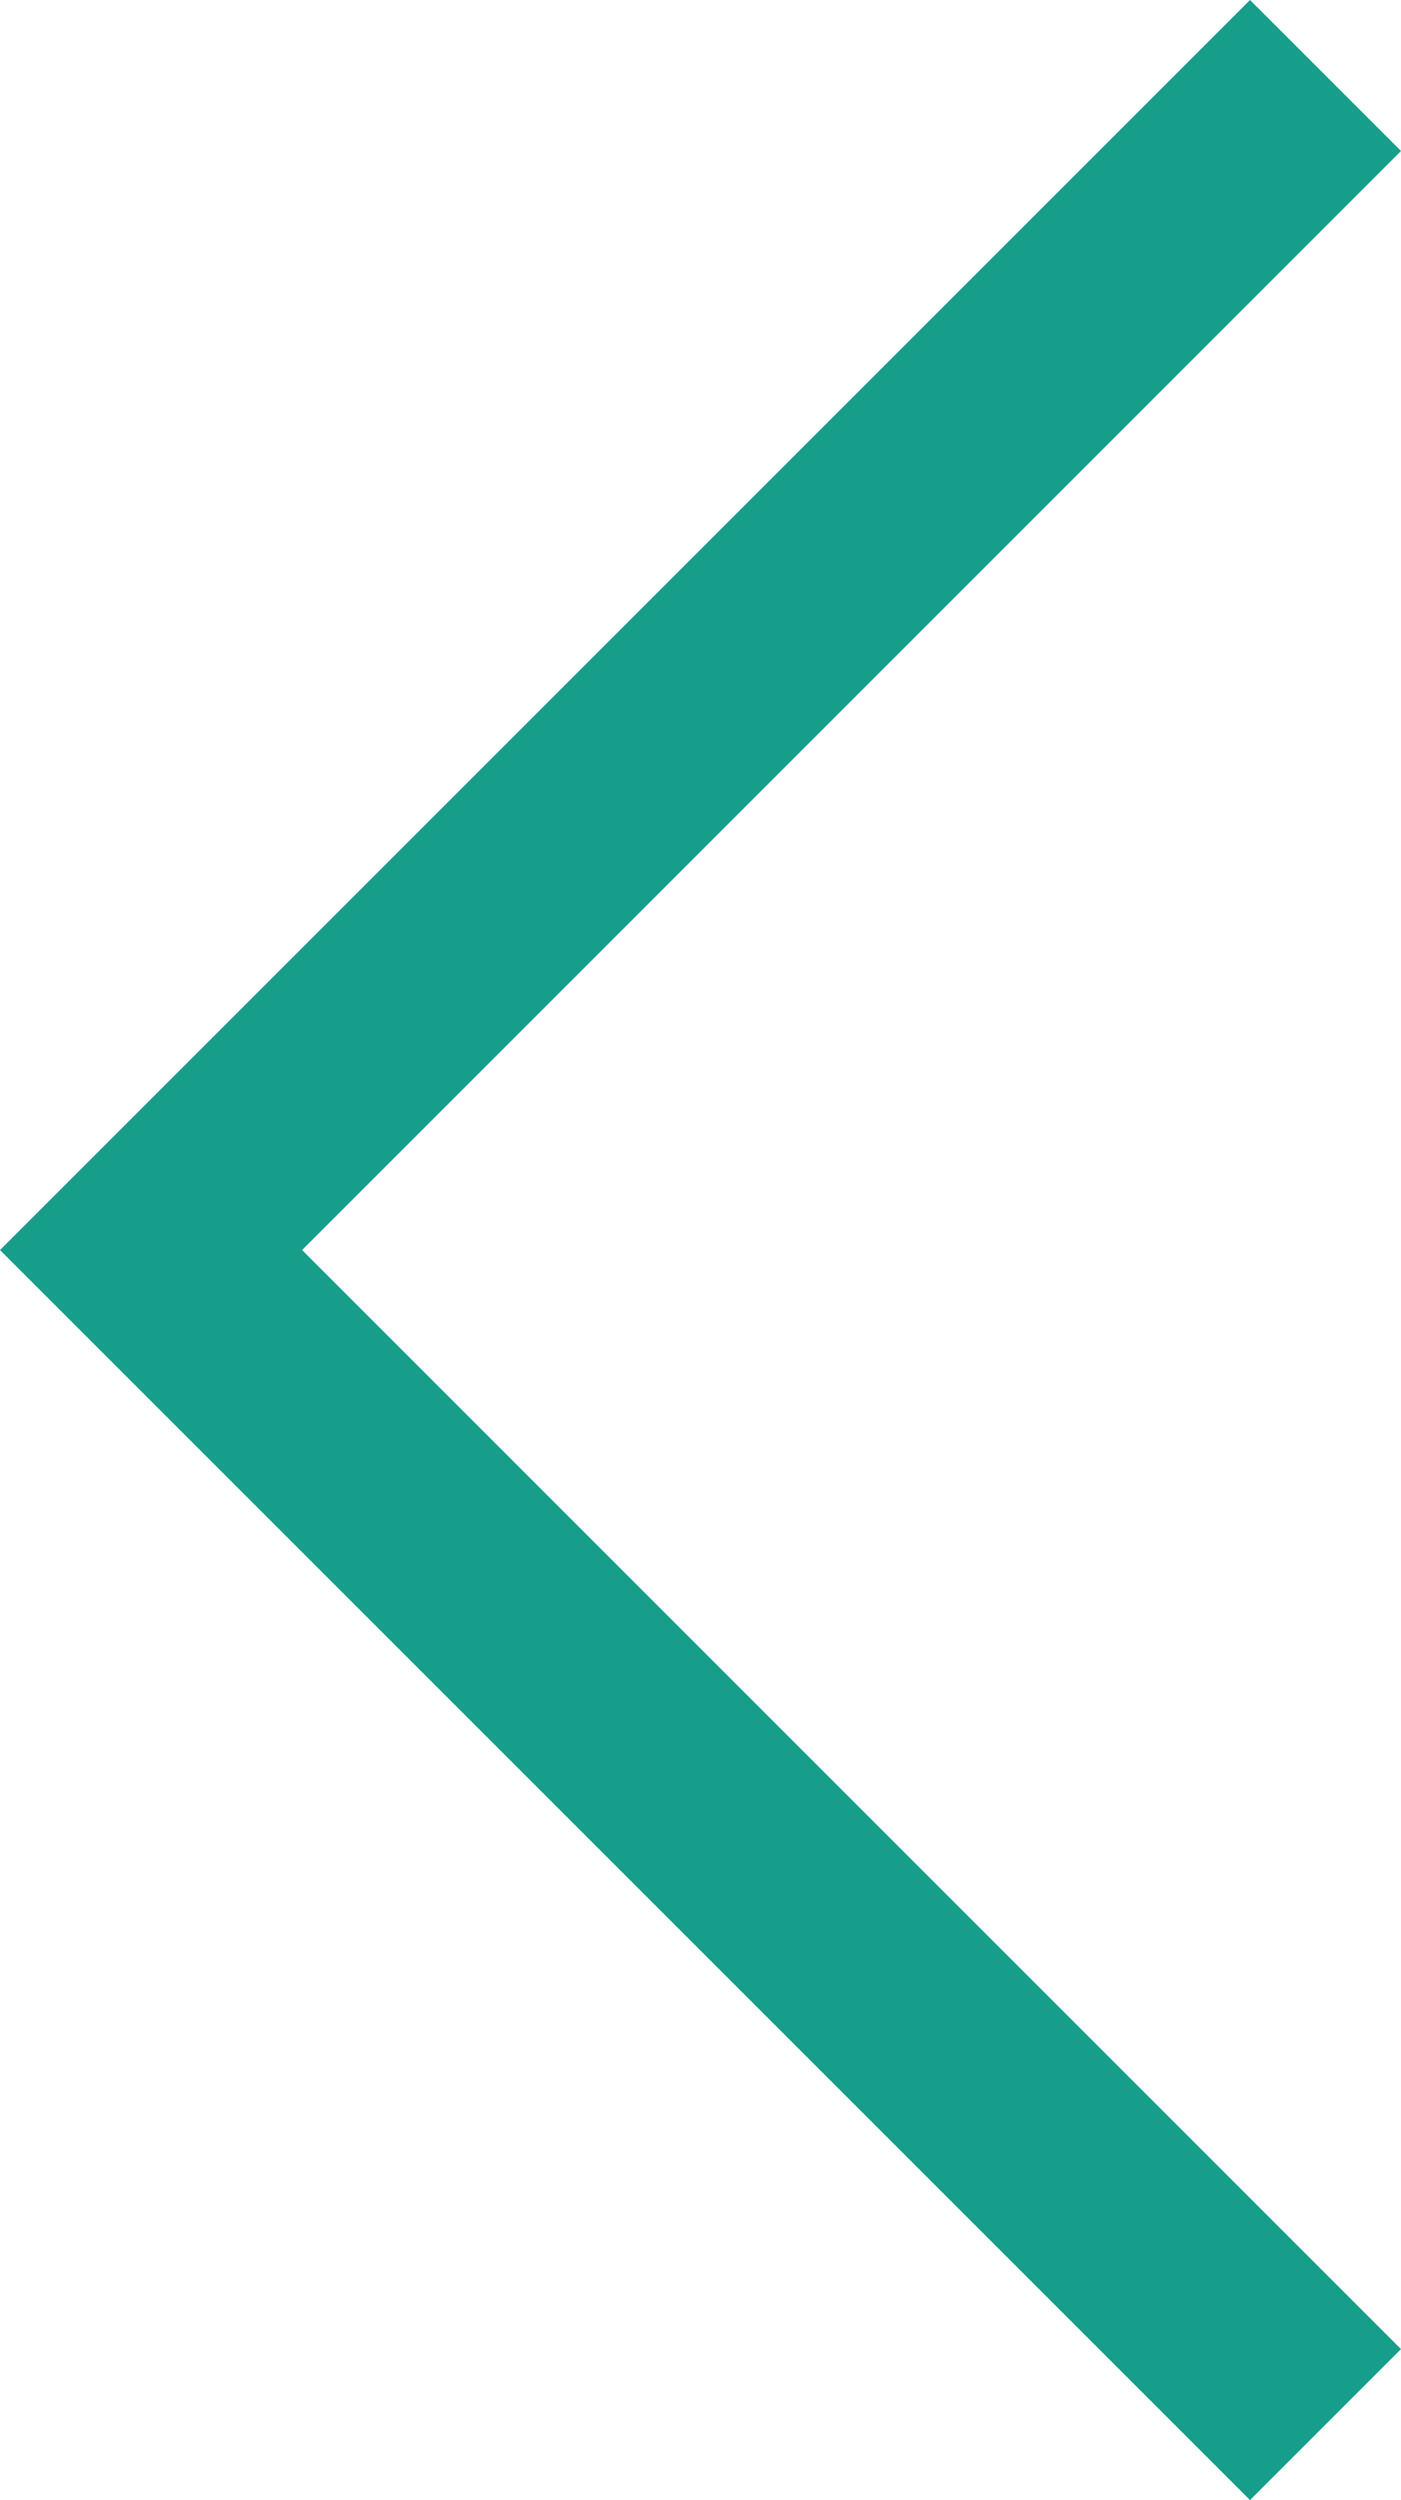 <?xml version="1.0" encoding="utf-8"?>
<svg id="arrow_-next_-right_-skip" data-name="arrow,-next,-right,-skip" xmlns="http://www.w3.org/2000/svg" width="13.121" height="23.414" viewBox="0 0 13.121 23.414">
  <path id="Path" d="M22.414,5.707,21,4.293,9.293,16,21,27.707l1.414-1.414L12.122,16Z" transform="translate(-9.293 -4.293)" fill="#169e8a"/>
</svg>

